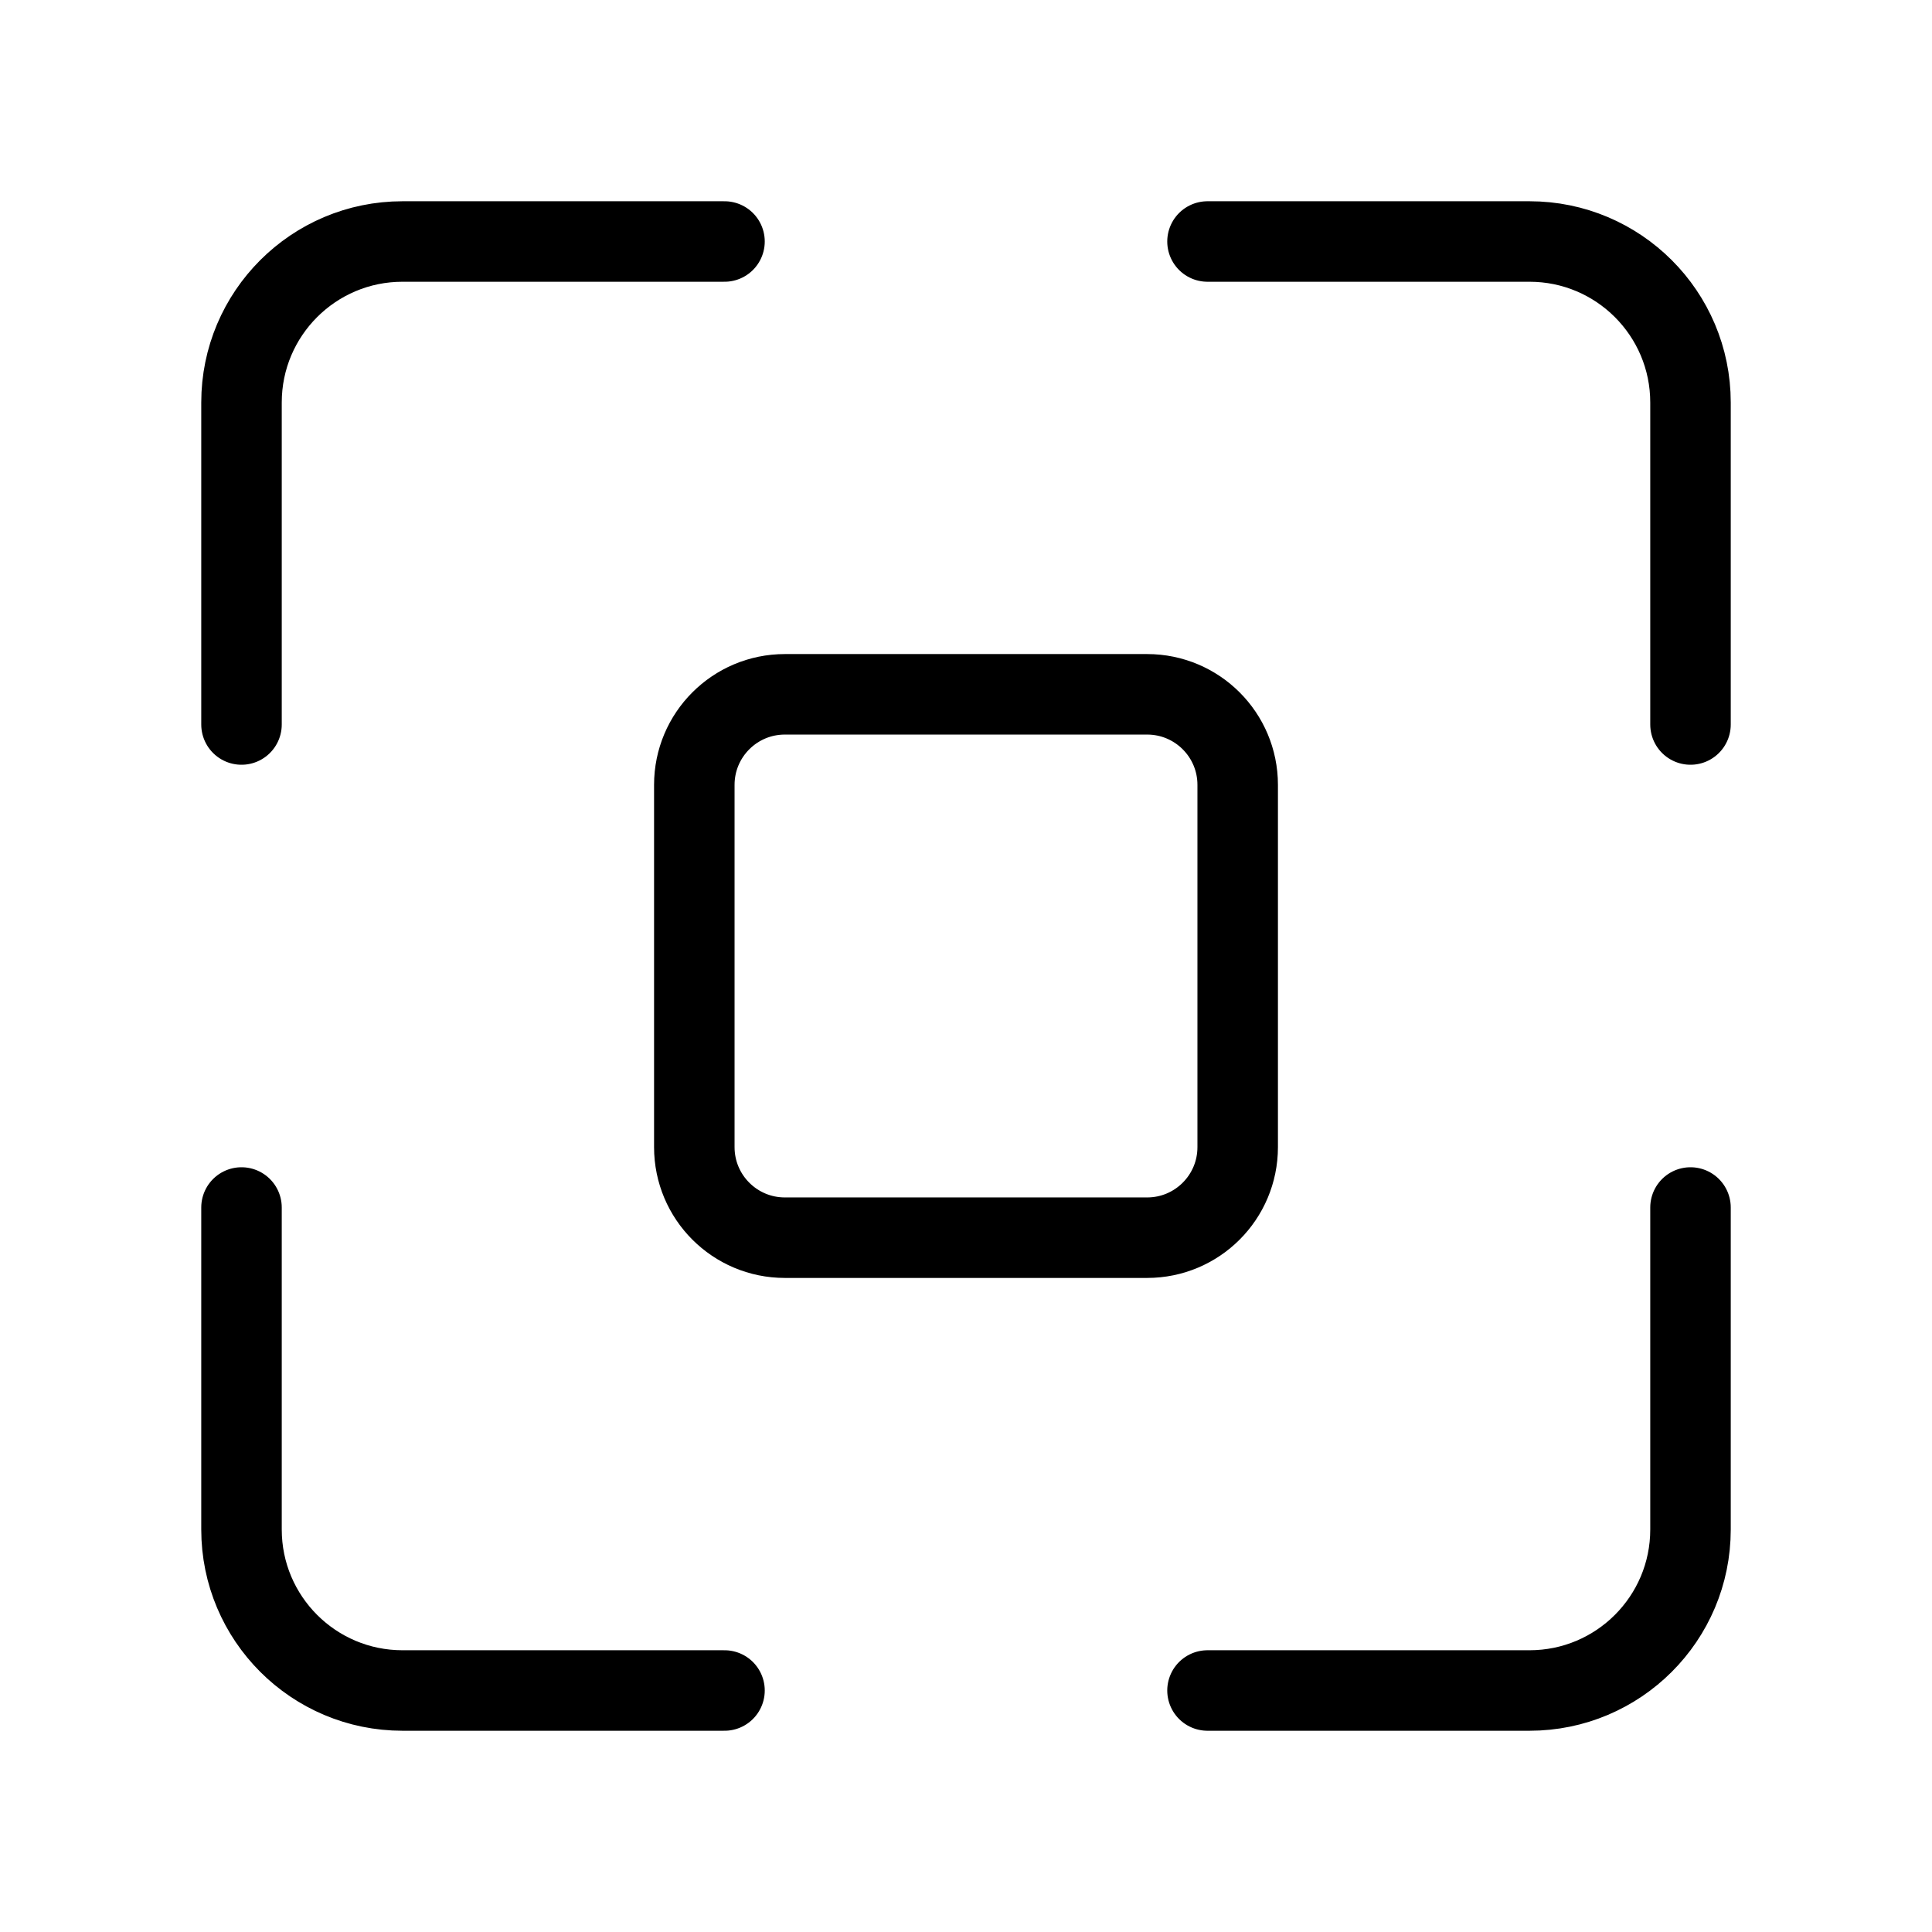<svg width="48" height="48" viewBox="0 0 48 48" fill="none" xmlns="http://www.w3.org/2000/svg">
<g id="image-focus">
<path id="Icon" d="M18 6H10C7.791 6 6 7.791 6 10V18M18 42H10C7.791 42 6 40.209 6 38V30M30 6H38C40.209 6 42 7.791 42 10V18M42 30V38C42 40.209 40.209 42 38 42H30M19.5 30.75H28.5C29.743 30.75 30.75 29.743 30.75 28.5V19.5C30.75 18.257 29.743 17.25 28.5 17.25H19.5C18.257 17.25 17.25 18.257 17.25 19.5V28.5C17.25 29.743 18.257 30.75 19.5 30.75Z" stroke="black" stroke-width="2" stroke-linecap="round"/>
</g>
</svg>

